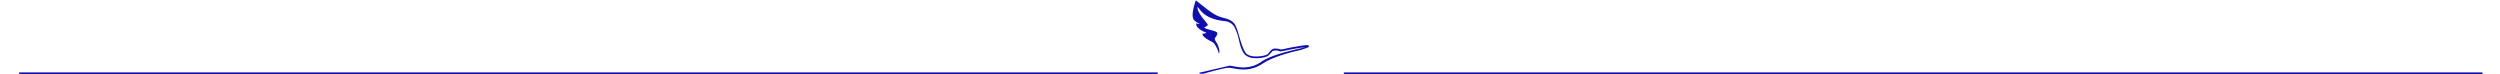 <?xml version="1.0" encoding="utf-8" standalone="no"?><!-- Generator: Adobe Illustrator 24.2.1, SVG Export Plug-In . SVG Version: 6.00 Build 0)  --><svg xmlns="http://www.w3.org/2000/svg" xmlns:xlink="http://www.w3.org/1999/xlink" height="23" id="Ebene_1" style="enable-background:new 0 0 1169 35;" version="1.1" viewBox="0 0 1169 35" width="780" x="0px" xml:space="preserve" y="0px">
<style type="text/css">
	.st0{fill:none;stroke:#0F0FB2;stroke-width:0.75;stroke-linecap:round;}
	.st1{fill:#0F0FB2;}
</style>
<g id="Gruppe_26" transform="translate(-215.125 -843.84)">
	<line class="st0" id="Linie_3" x1="215.5" x2="755.5" y1="878.6" y2="878.6"/>
	<line class="st0" id="Linie_4" x1="844.5" x2="1384.5" y1="878.6" y2="878.6"/>
	<path class="st1" d="M827.6,865.7c-0.1-0.7-1.3-0.6-7.5,0.5c-2.5,0.4-5.5,1.3-6,1.1h0c-0.6-0.2-2.6-0.8-3.9-0.1   c-0.5,0.3-0.9,0.7-1.2,1.2c-0.3,0.5-0.8,0.9-1.2,1.3c-1,0.7-8.3,2.2-10.4-1c-2.1-3.1-3.2-10.1-4.7-12.8c-0.8-1.6-2.4-2.8-5.3-3.5   c-3.4-0.8-5.2-1.6-13.5-8.4l-0.3,0.9c-0.2,0.7-2.3,6.6-0.5,8.5c0.8,0.8,1.7,1.4,2.7,1.8c-0.4,0-0.8,0-1.2-0.1   c-0.3-0.1-0.5-0.2-0.5-0.2s0,0.2,0,0.5c0,0.2,0,2.1,4.8,4c-0.4,0.3-0.9,0.4-1.4,0.4l-0.4,0v0.4c0,0.1,0,1.3,4.3,3.4l0.5,0.3   c0.3,0.2,0.6,0.4,0.8,0.7c1,1.5,1.8,3.1,2.2,4.8c0.6-1.1-0.2-3.6-0.8-4.7c-0.6-1.1-1.3-1.9-1.2-2.5c0.1-0.7,1.2-1.3,1.2-2.6   s-5.7-1.6-6.2-2.8c0,0,1.7-0.6,1.7-1.2c0-0.6-5.5-5.9-4.8-8.5c0,0,0,0,0,0c1.7,2.2,3.2,4.7,9.3,6.2c1.2,0.3,2.3,0.4,3.9,0.6   c1.7,0.2,3.3,1.2,4.2,2.7c1,2,1.8,4.2,2.2,6.4c0.5,2,1,4.4,2.4,6.3c2.7,3.5,10,2,11.3,1.1c0.5-0.4,1-0.9,1.4-1.4   c0.3-0.4,0.6-0.7,1-1c1.1-0.3,2.3-0.3,3.3,0.2c0.6,0.2,2.8-0.5,6.3-1.1c1.9-0.3,4.5-0.8,5.9-0.9c-0.7,0.2-1.8,0.4-2.8,0.7   c-4.4,1-13.7,3.1-18.1,6.2c-5.3,3.7-10.3,2.8-13.3,2.2c-0.6-0.1-1.2-0.2-1.8-0.3c-0.2,0-12.3,2.9-13.8,3.2c-0.2,0-0.3,0.1-0.4,0.1   c-0.1,0.1-0.2,0.2-0.2,0.4c0.1,0.3,0.3,0.5,0.6,0.5c0.1,0,11.2-3.4,13.8-3.2c0.6,0.1,1.2,0.2,1.8,0.3c3.1,0.6,8.3,1.5,13.9-2.3   c4.3-3,13.4-5.5,17.8-6.4C827,866.5,827.7,866.3,827.6,865.7z" id="Pfad_2156"/>
</g>
</svg>